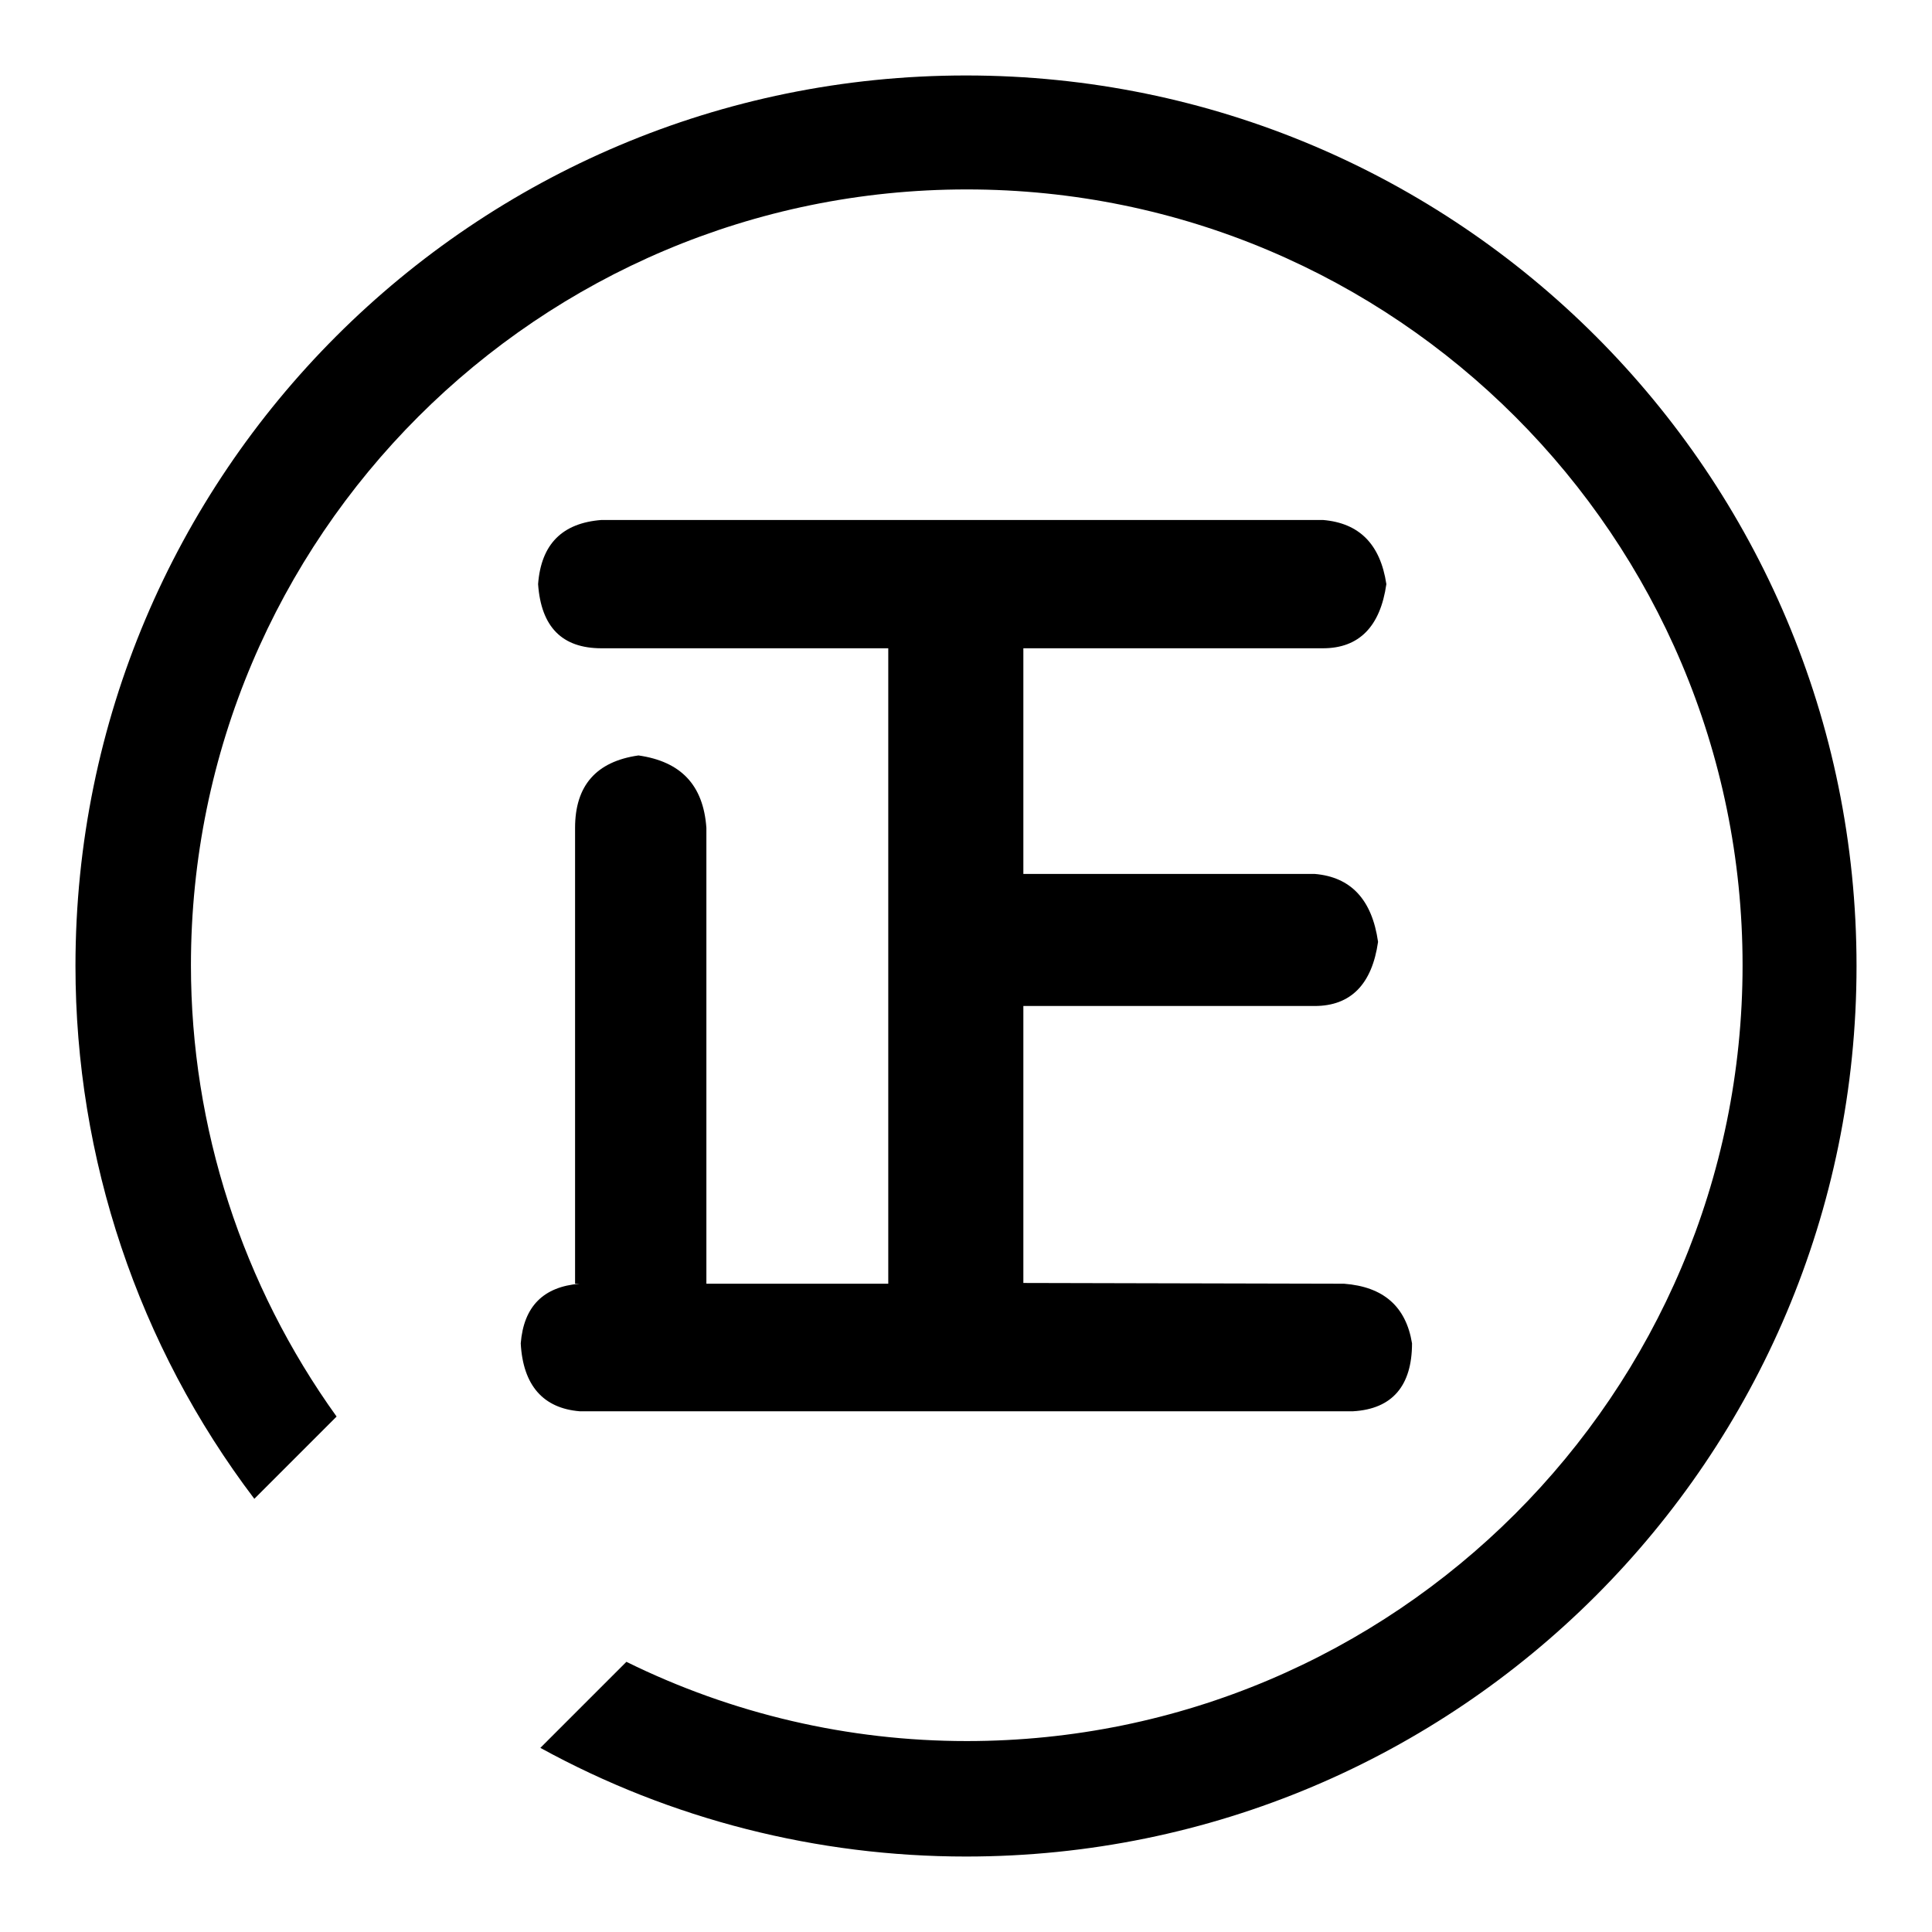 <?xml version="1.0" encoding="utf-8"?>
<!-- Svg Vector Icons : http://www.onlinewebfonts.com/icon -->
<!DOCTYPE svg PUBLIC "-//W3C//DTD SVG 1.1//EN" "http://www.w3.org/Graphics/SVG/1.1/DTD/svg11.dtd">
<svg version="1.1" xmlns="http://www.w3.org/2000/svg" xmlns:xlink="http://www.w3.org/1999/xlink" x="0px" y="0px" viewBox="0 0 256 256" enable-background="new 0 0 256 256" xml:space="preserve">
<g> <path fill="#000000" d="M128,246c-19.7,0-39.1-4.9-56.4-14.4l11.4-11.4c14,6.9,29.4,10.5,45.1,10.5c56.7,0,102.8-46,102.8-102.8 c0-56.7-46-102.8-102.8-102.8c-56.7,0-102.8,46-102.8,102.8l0,0c0,21.5,6.8,42.4,19.3,59.8l-10.9,10.9C18.3,178.3,10,153.5,10,128 C10,62.8,62.8,10,128,10c65.2,0,118,52.8,118,118C246,193.2,193.2,246,128,246z M178.1,170.1c5.2,0.4,8.2,3,9,7.9 c0,5.6-2.6,8.7-7.8,9H76.8c-4.8-0.4-7.5-3.4-7.8-9c0.4-4.9,3-7.5,7.8-7.9h-0.6v-60.4c0-5.6,2.8-8.8,8.4-9.6c5.6,0.8,8.6,3.9,9,9.6 v60.4h24.1V85.9h-38c-5.2,0-8-2.8-8.4-8.5c0.4-5.3,3.2-8.1,8.4-8.5h95.6c4.8,0.4,7.6,3.2,8.4,8.5c-0.8,5.6-3.6,8.5-8.4,8.5h-39.7 v29.9h38.6c4.8,0.4,7.6,3.4,8.4,9c-0.8,5.6-3.6,8.5-8.4,8.5h-38.6V170L178.1,170.1L178.1,170.1z"/></g>
</svg>